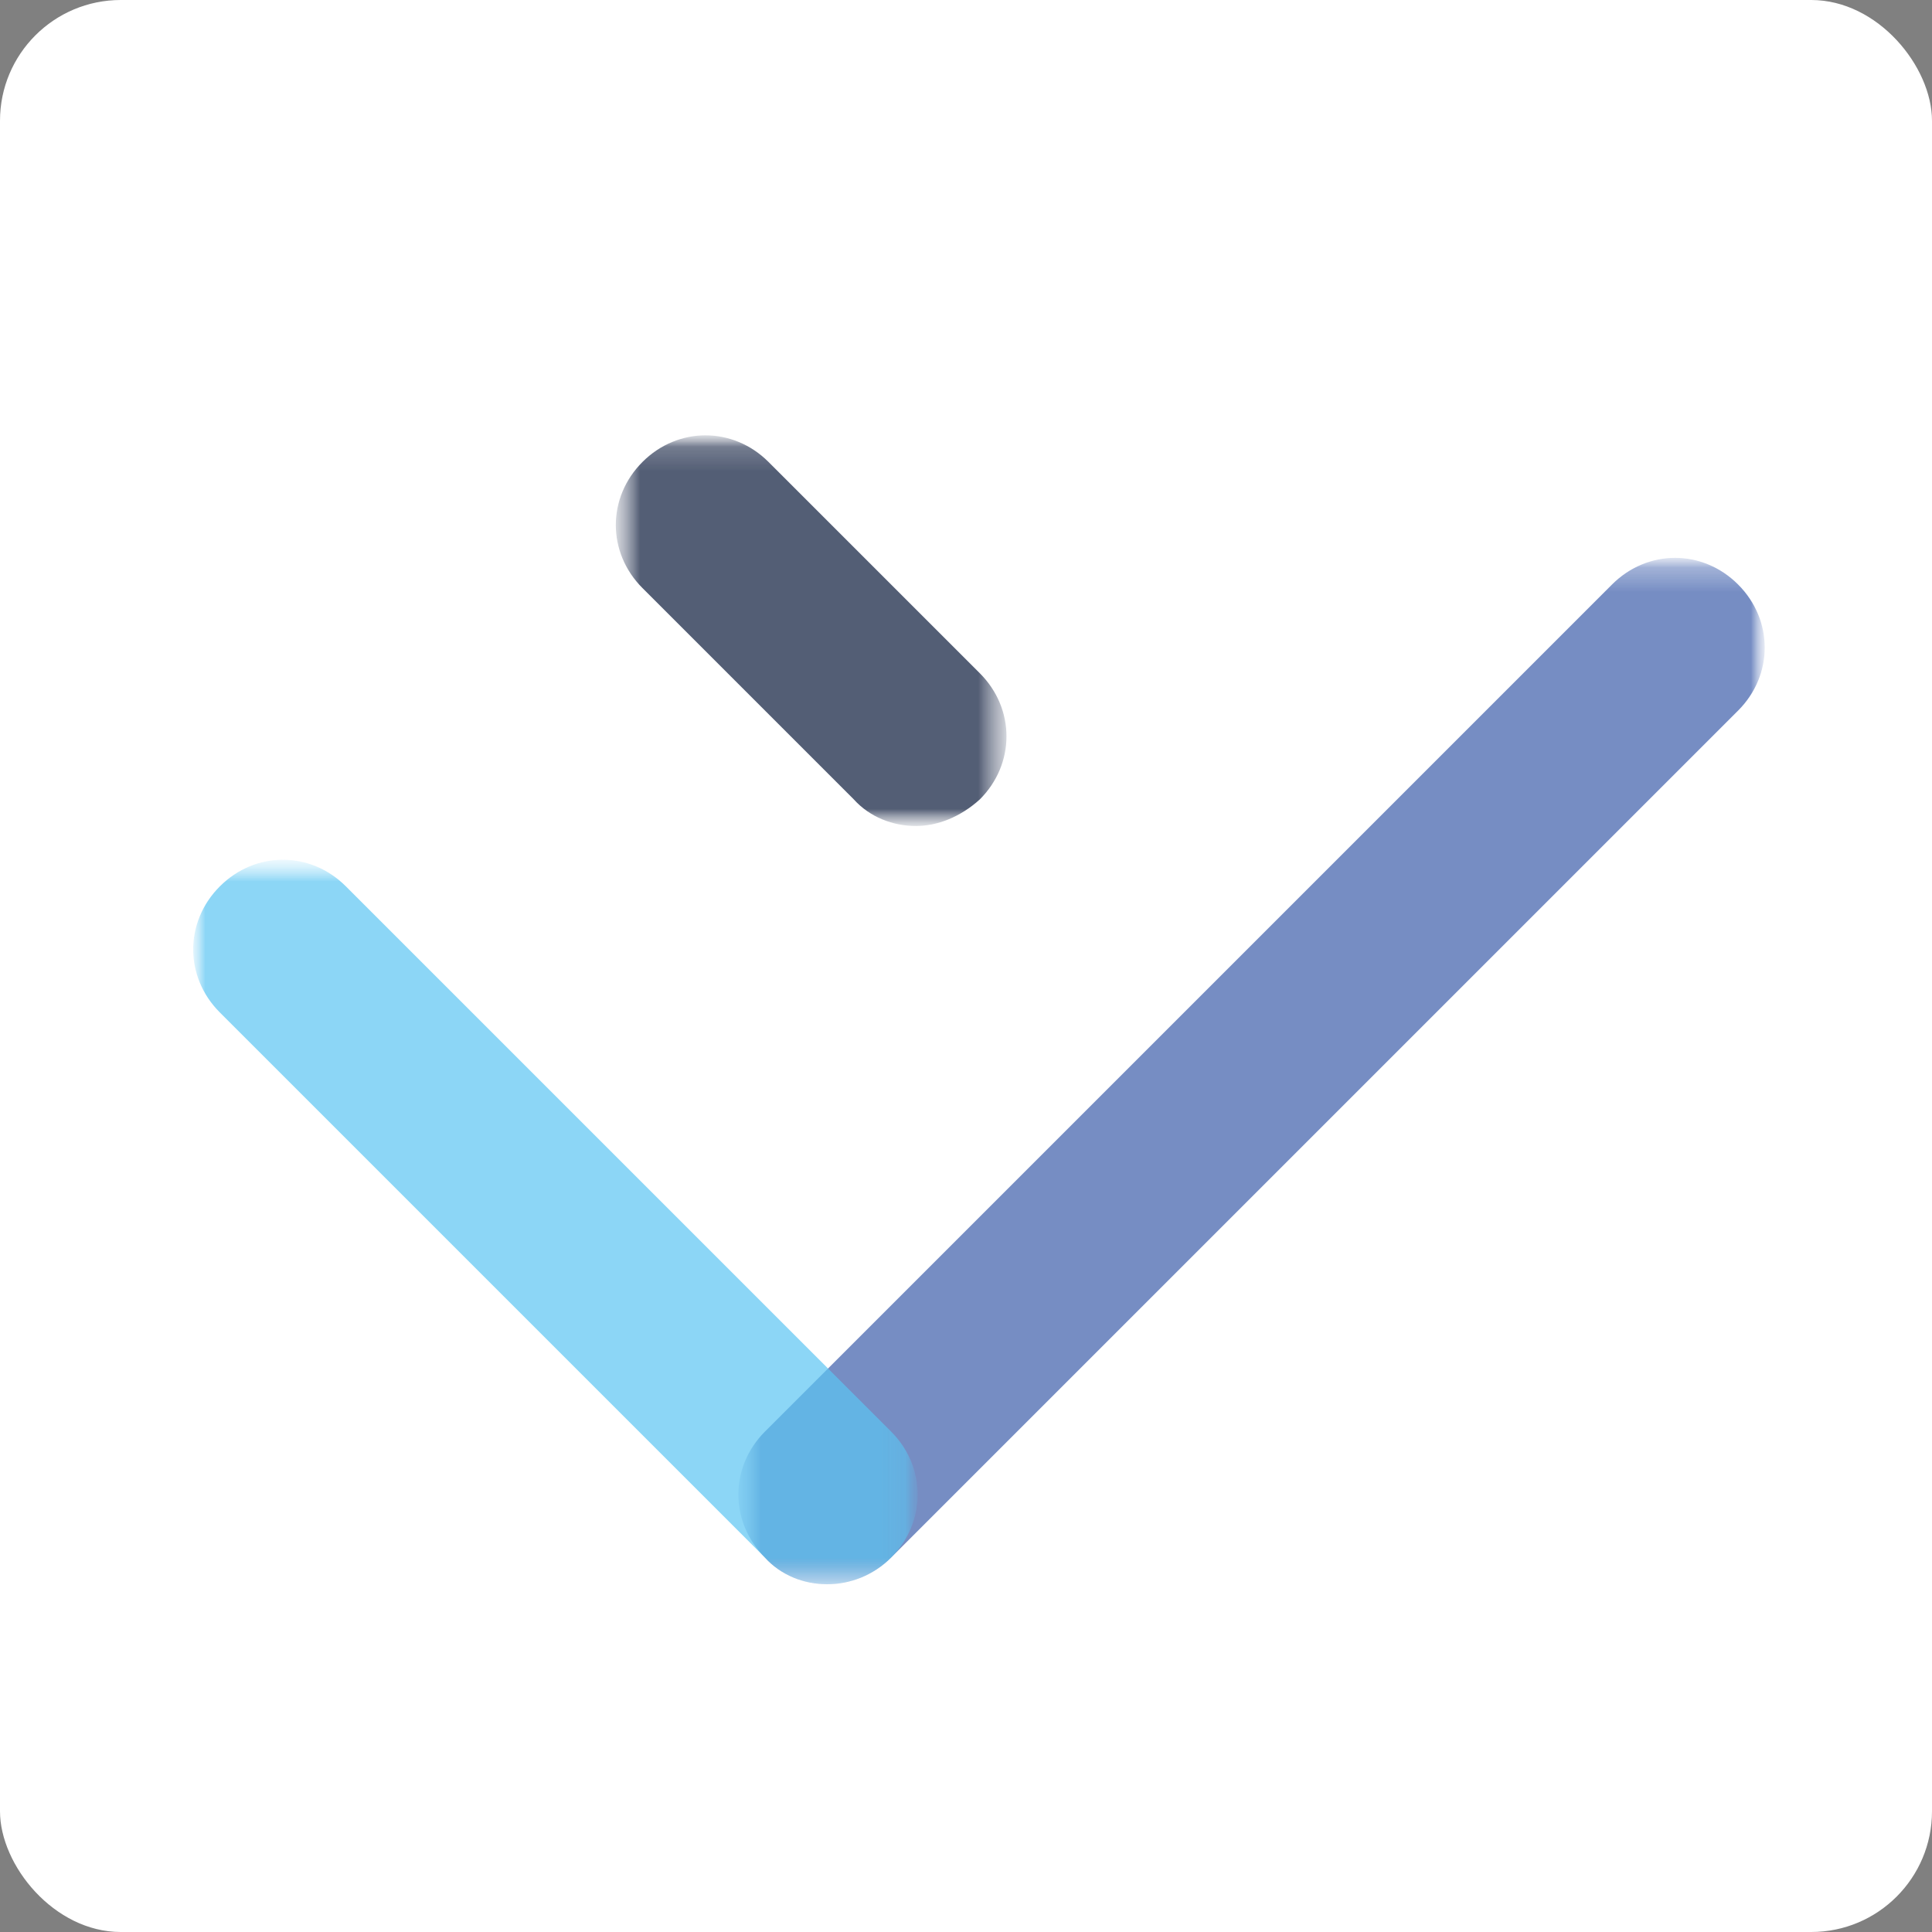 <svg width="80" height="80" viewBox="0 0 80 80" fill="none" xmlns="http://www.w3.org/2000/svg">
<rect x="0" y="0" width="80" height="80" fill="#808080" stroke="none"/>
<rect width="80" height="80" rx="5" fill="white"/>
<g opacity="0.7">
<mask id="mask0_2276_169" style="mask-type:luminance" maskUnits="userSpaceOnUse" x="30" y="23" width="43" height="43">
<path d="M73 23.174H30.573V65.6H73V23.174Z" fill="white"/>
</mask>
<g mask="url(#mask0_2276_169)">
<mask id="mask1_2276_169" style="mask-type:luminance" maskUnits="userSpaceOnUse" x="30" y="23" width="43" height="43">
<path d="M73 23.174H30.573V65.6H73V23.174Z" fill="white"/>
</mask>
<g mask="url(#mask1_2276_169)">
<path d="M34.25 65.6C33.294 65.6 32.338 65.232 31.677 64.497C30.206 63.026 30.206 60.747 31.677 59.276L66.75 24.203C68.221 22.732 70.5 22.732 71.971 24.203C73.441 25.674 73.441 27.953 71.971 29.424L36.897 64.497C36.162 65.232 35.206 65.6 34.25 65.6Z" fill="#3C5DAA"/>
</g>
</g>
</g>
<g opacity="0.7">
<mask id="mask2_2276_169" style="mask-type:luminance" maskUnits="userSpaceOnUse" x="8" y="35" width="30" height="31">
<path d="M37.926 35.674H8V65.6H37.926V35.674Z" fill="white"/>
</mask>
<g mask="url(#mask2_2276_169)">
<mask id="mask3_2276_169" style="mask-type:luminance" maskUnits="userSpaceOnUse" x="8" y="35" width="30" height="31">
<path d="M37.926 35.674H8V65.6H37.926V35.674Z" fill="white"/>
</mask>
<g mask="url(#mask3_2276_169)">
<path d="M34.25 65.6C33.294 65.6 32.338 65.232 31.677 64.497L9.103 41.923C7.632 40.453 7.632 38.173 9.103 36.703C10.573 35.232 12.853 35.232 14.323 36.703L36.897 59.276C38.368 60.747 38.368 63.026 36.897 64.497C36.162 65.232 35.206 65.6 34.25 65.6Z" fill="#5BC5F2"/>
</g>
</g>
</g>
<g opacity="0.7">
<mask id="mask4_2276_169" style="mask-type:luminance" maskUnits="userSpaceOnUse" x="25" y="18" width="17" height="17">
<path d="M41.603 18.1H25.5V34.203H41.603V18.1Z" fill="white"/>
</mask>
<g mask="url(#mask4_2276_169)">
<mask id="mask5_2276_169" style="mask-type:luminance" maskUnits="userSpaceOnUse" x="25" y="18" width="17" height="17">
<path d="M41.603 18.1H25.5V34.203H41.603V18.1Z" fill="white"/>
</mask>
<g mask="url(#mask5_2276_169)">
<path d="M37.926 34.203C36.971 34.203 36.015 33.835 35.353 33.1L26.603 24.35C25.132 22.879 25.132 20.6 26.603 19.129C28.073 17.659 30.353 17.659 31.823 19.129L40.574 27.879C42.044 29.35 42.044 31.629 40.574 33.1C39.765 33.835 38.809 34.203 37.926 34.203Z" fill="#0A193A"/>
</g>
</g>
</g>
</svg>
